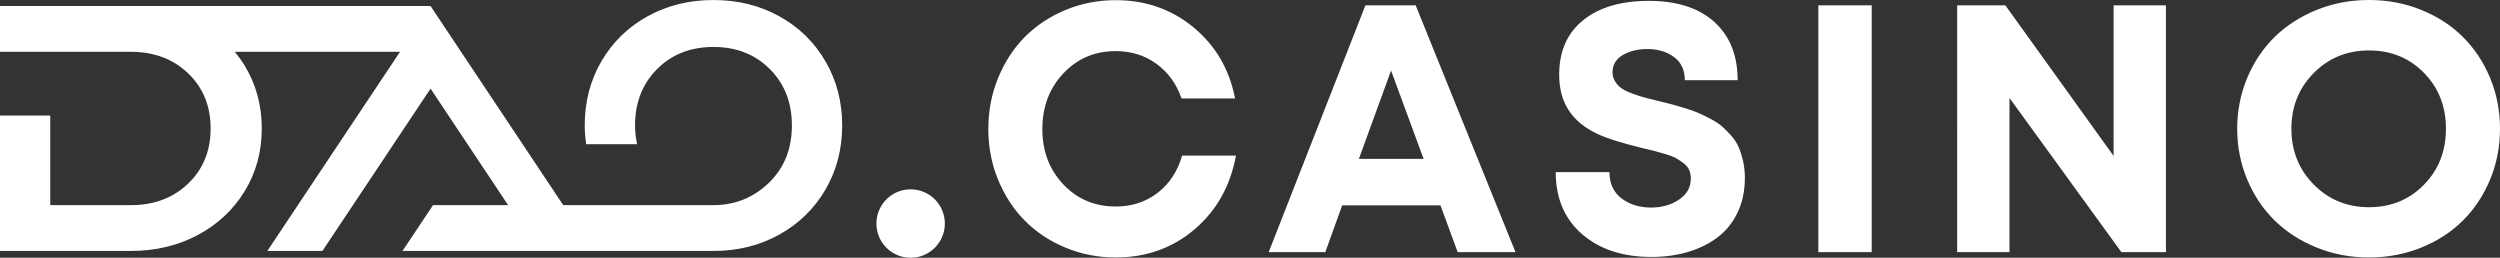 <?xml version="1.0" encoding="UTF-8"?> <!-- Generator: Adobe Illustrator 16.0.0, SVG Export Plug-In . SVG Version: 6.00 Build 0) --> <svg xmlns="http://www.w3.org/2000/svg" xmlns:xlink="http://www.w3.org/1999/xlink" id="Layer_1" x="0px" y="0px" width="471.348px" height="48.598px" viewBox="0 0 471.348 48.598" xml:space="preserve"><rect x="0" y="0" width="471.348" height="48.598" fill="#333333" stroke="none"/> <g> <path fill="#FFFFFF" d="M436.238,34.801c2.813,2.844,6.285,4.266,10.414,4.266c4.133,0,7.582-1.41,10.352-4.233 c2.771-2.82,4.152-6.345,4.152-10.56c0-4.218-1.383-7.733-4.152-10.546s-6.219-4.219-10.352-4.219 c-4.129,0-7.603,1.418-10.414,4.25c-2.813,2.836-4.22,6.34-4.22,10.516C432.02,28.445,433.426,31.957,436.238,34.801 M446.652,48.543c-3.504,0-6.793-0.621-9.863-1.867c-3.07-1.242-5.703-2.938-7.902-5.078c-2.194-2.141-3.926-4.715-5.19-7.723 c-1.266-3.008-1.898-6.207-1.898-9.603c0-3.397,0.633-6.598,1.898-9.604c1.265-3.007,2.996-5.582,5.19-7.724 c2.199-2.144,4.832-3.836,7.902-5.077C439.859,0.621,443.148,0,446.652,0c3.483,0,6.754,0.617,9.815,1.852 c3.06,1.234,5.681,2.925,7.853,5.078c2.176,2.152,3.891,4.726,5.145,7.722s1.883,6.203,1.883,9.622 c0,3.418-0.629,6.621-1.883,9.617c-1.254,3-2.969,5.574-5.145,7.723c-2.172,2.156-4.793,3.849-7.853,5.078 C453.406,47.926,450.137,48.543,446.652,48.543 M398.496,1.008h9.867v46.527h-8.402l-21.094-29.07v29.07h-9.863V1.008h9.086 l20.406,28.391V1.008z M342.828,1.008h10.059v46.527h-10.059V1.008z M311.359,48.445c-5.41,0-9.767-1.434-13.074-4.301 c-3.313-2.863-4.969-6.762-4.969-11.695h10.125c0,2.142,0.758,3.789,2.272,4.949c1.517,1.156,3.375,1.734,5.578,1.734 c2.012,0,3.766-0.496,5.258-1.492s2.238-2.324,2.238-3.992c0-0.582-0.102-1.112-0.309-1.59c-0.203-0.473-0.552-0.897-1.035-1.266 c-0.488-0.367-0.953-0.681-1.396-0.941c-0.444-0.258-1.102-0.516-1.965-0.777c-0.867-0.262-1.574-0.461-2.125-0.602 c-0.555-0.141-1.379-0.34-2.484-0.598c-3.891-0.953-6.707-1.853-8.438-2.695c-4.109-1.969-6.422-4.996-6.941-9.086 c-0.086-0.649-0.129-1.317-0.129-2.012c0-4.41,1.508-7.836,4.523-10.271c3.02-2.433,7.137-3.647,12.348-3.647 c5.32,0,9.449,1.323,12.379,3.973c2.935,2.648,4.398,6.312,4.398,10.984h-9.961c0-1.902-0.676-3.359-2.027-4.363 c-1.354-1.004-3.035-1.512-5.047-1.512c-1.797,0-3.34,0.383-4.625,1.137c-1.285,0.758-1.93,1.851-1.93,3.277 c0,0.629,0.168,1.202,0.504,1.723c0.332,0.515,0.727,0.937,1.184,1.262c0.453,0.328,1.137,0.656,2.043,0.992 c0.91,0.336,1.691,0.59,2.353,0.761c0.659,0.172,1.616,0.411,2.871,0.715c1.063,0.259,1.879,0.466,2.448,0.617 c0.578,0.153,1.384,0.388,2.422,0.711c1.035,0.325,1.859,0.625,2.466,0.896c0.604,0.269,1.352,0.637,2.237,1.102 c0.888,0.464,1.595,0.93,2.125,1.398c0.531,0.465,1.103,1.043,1.72,1.733c0.616,0.691,1.09,1.418,1.409,2.173 c0.328,0.758,0.603,1.637,0.832,2.629c0.224,0.996,0.341,2.055,0.341,3.18c0,2.445-0.47,4.629-1.396,6.555 c-0.934,1.926-2.203,3.488-3.816,4.691c-1.608,1.199-3.469,2.108-5.577,2.723C316.078,48.137,313.805,48.445,311.359,48.445 M262.27,13.305l-6.065,16.644h12.198L262.27,13.305z M274.828,47.535l-3.246-8.824h-18.527l-3.18,8.824h-10.676l18.234-46.527 h9.477l18.82,46.527H274.828z M210.344,48.543c-3.352,0-6.516-0.621-9.489-1.867c-2.976-1.242-5.523-2.938-7.644-5.078 c-2.117-2.141-3.793-4.707-5.027-7.707c-1.235-2.996-1.848-6.18-1.848-9.555c0-3.418,0.613-6.629,1.848-9.638 c1.234-3.008,2.91-5.581,5.027-7.722c2.121-2.141,4.668-3.832,7.644-5.079c2.973-1.242,6.137-1.867,9.489-1.867 c5.644,0,10.543,1.712,14.683,5.13c4.145,3.418,6.754,7.887,7.836,13.401h-10.09c-0.972-2.769-2.558-4.949-4.753-6.539 c-2.196-1.589-4.754-2.386-7.676-2.386c-3.938,0-7.223,1.402-9.864,4.203c-2.636,2.801-3.957,6.301-3.957,10.496 c0,4.176,1.321,7.651,3.957,10.434c2.641,2.777,5.926,4.168,9.864,4.168c3.051,0,5.691-0.858,7.918-2.578 c2.226-1.723,3.765-4.063,4.609-7.022h10.156c-1.062,5.754-3.668,10.391-7.824,13.918 C221.051,46.781,216.098,48.543,210.344,48.543 M155.625,11.547c-2.109-3.617-5.012-6.445-8.707-8.485 c-3.695-2.042-7.832-3.058-12.402-3.058c-4.575,0-8.707,1.016-12.403,3.058c-3.699,2.04-6.597,4.86-8.707,8.461 c-2.109,3.606-3.164,7.649-3.164,12.133c0,1.212,0.11,2.384,0.27,3.528h9.605c-0.234-1.117-0.387-2.277-0.387-3.528 c0-4.319,1.391-7.87,4.168-10.644c2.778-2.774,6.317-4.16,10.618-4.16c4.296,0,7.836,1.386,10.617,4.16 c2.777,2.773,4.168,6.324,4.168,10.644c0,4.325-1.391,7.875-4.168,10.646c-2.781,2.772-6.321,4.375-10.617,4.375h-28.328 L81.176,1.129H0V9.77h24.68c4.371,0,7.968,1.352,10.793,4.059c2.824,2.707,4.238,6.176,4.238,10.391 c0,4.223-1.414,7.688-4.238,10.395c-2.825,2.707-6.422,4.063-10.793,4.063H9.477v-16.9H0v25.535h24.68 c4.648,0,8.851-0.999,12.609-3.003c3.758-2.004,6.707-4.766,8.856-8.281c2.14-3.52,3.21-7.452,3.21-11.809 c0-4.352-1.07-8.293-3.21-11.821c-0.567-0.933-1.2-1.804-1.879-2.628h31.152L50.402,47.312h10.387l20.387-30.604l14.625,21.969 H81.645l-5.754,8.636h58.625c4.57,0,8.707-1.025,12.402-3.077c3.695-2.051,6.598-4.879,8.707-8.483 c2.105-3.603,3.16-7.633,3.16-12.094C158.785,19.198,157.73,15.16,155.625,11.547 M178.141,42.145c0-3.563-2.887-6.449-6.453-6.449 c-3.563,0-6.45,2.888-6.45,6.449c0,3.566,2.887,6.453,6.45,6.453C175.254,48.598,178.141,45.711,178.141,42.145"></path> </g> </svg> 